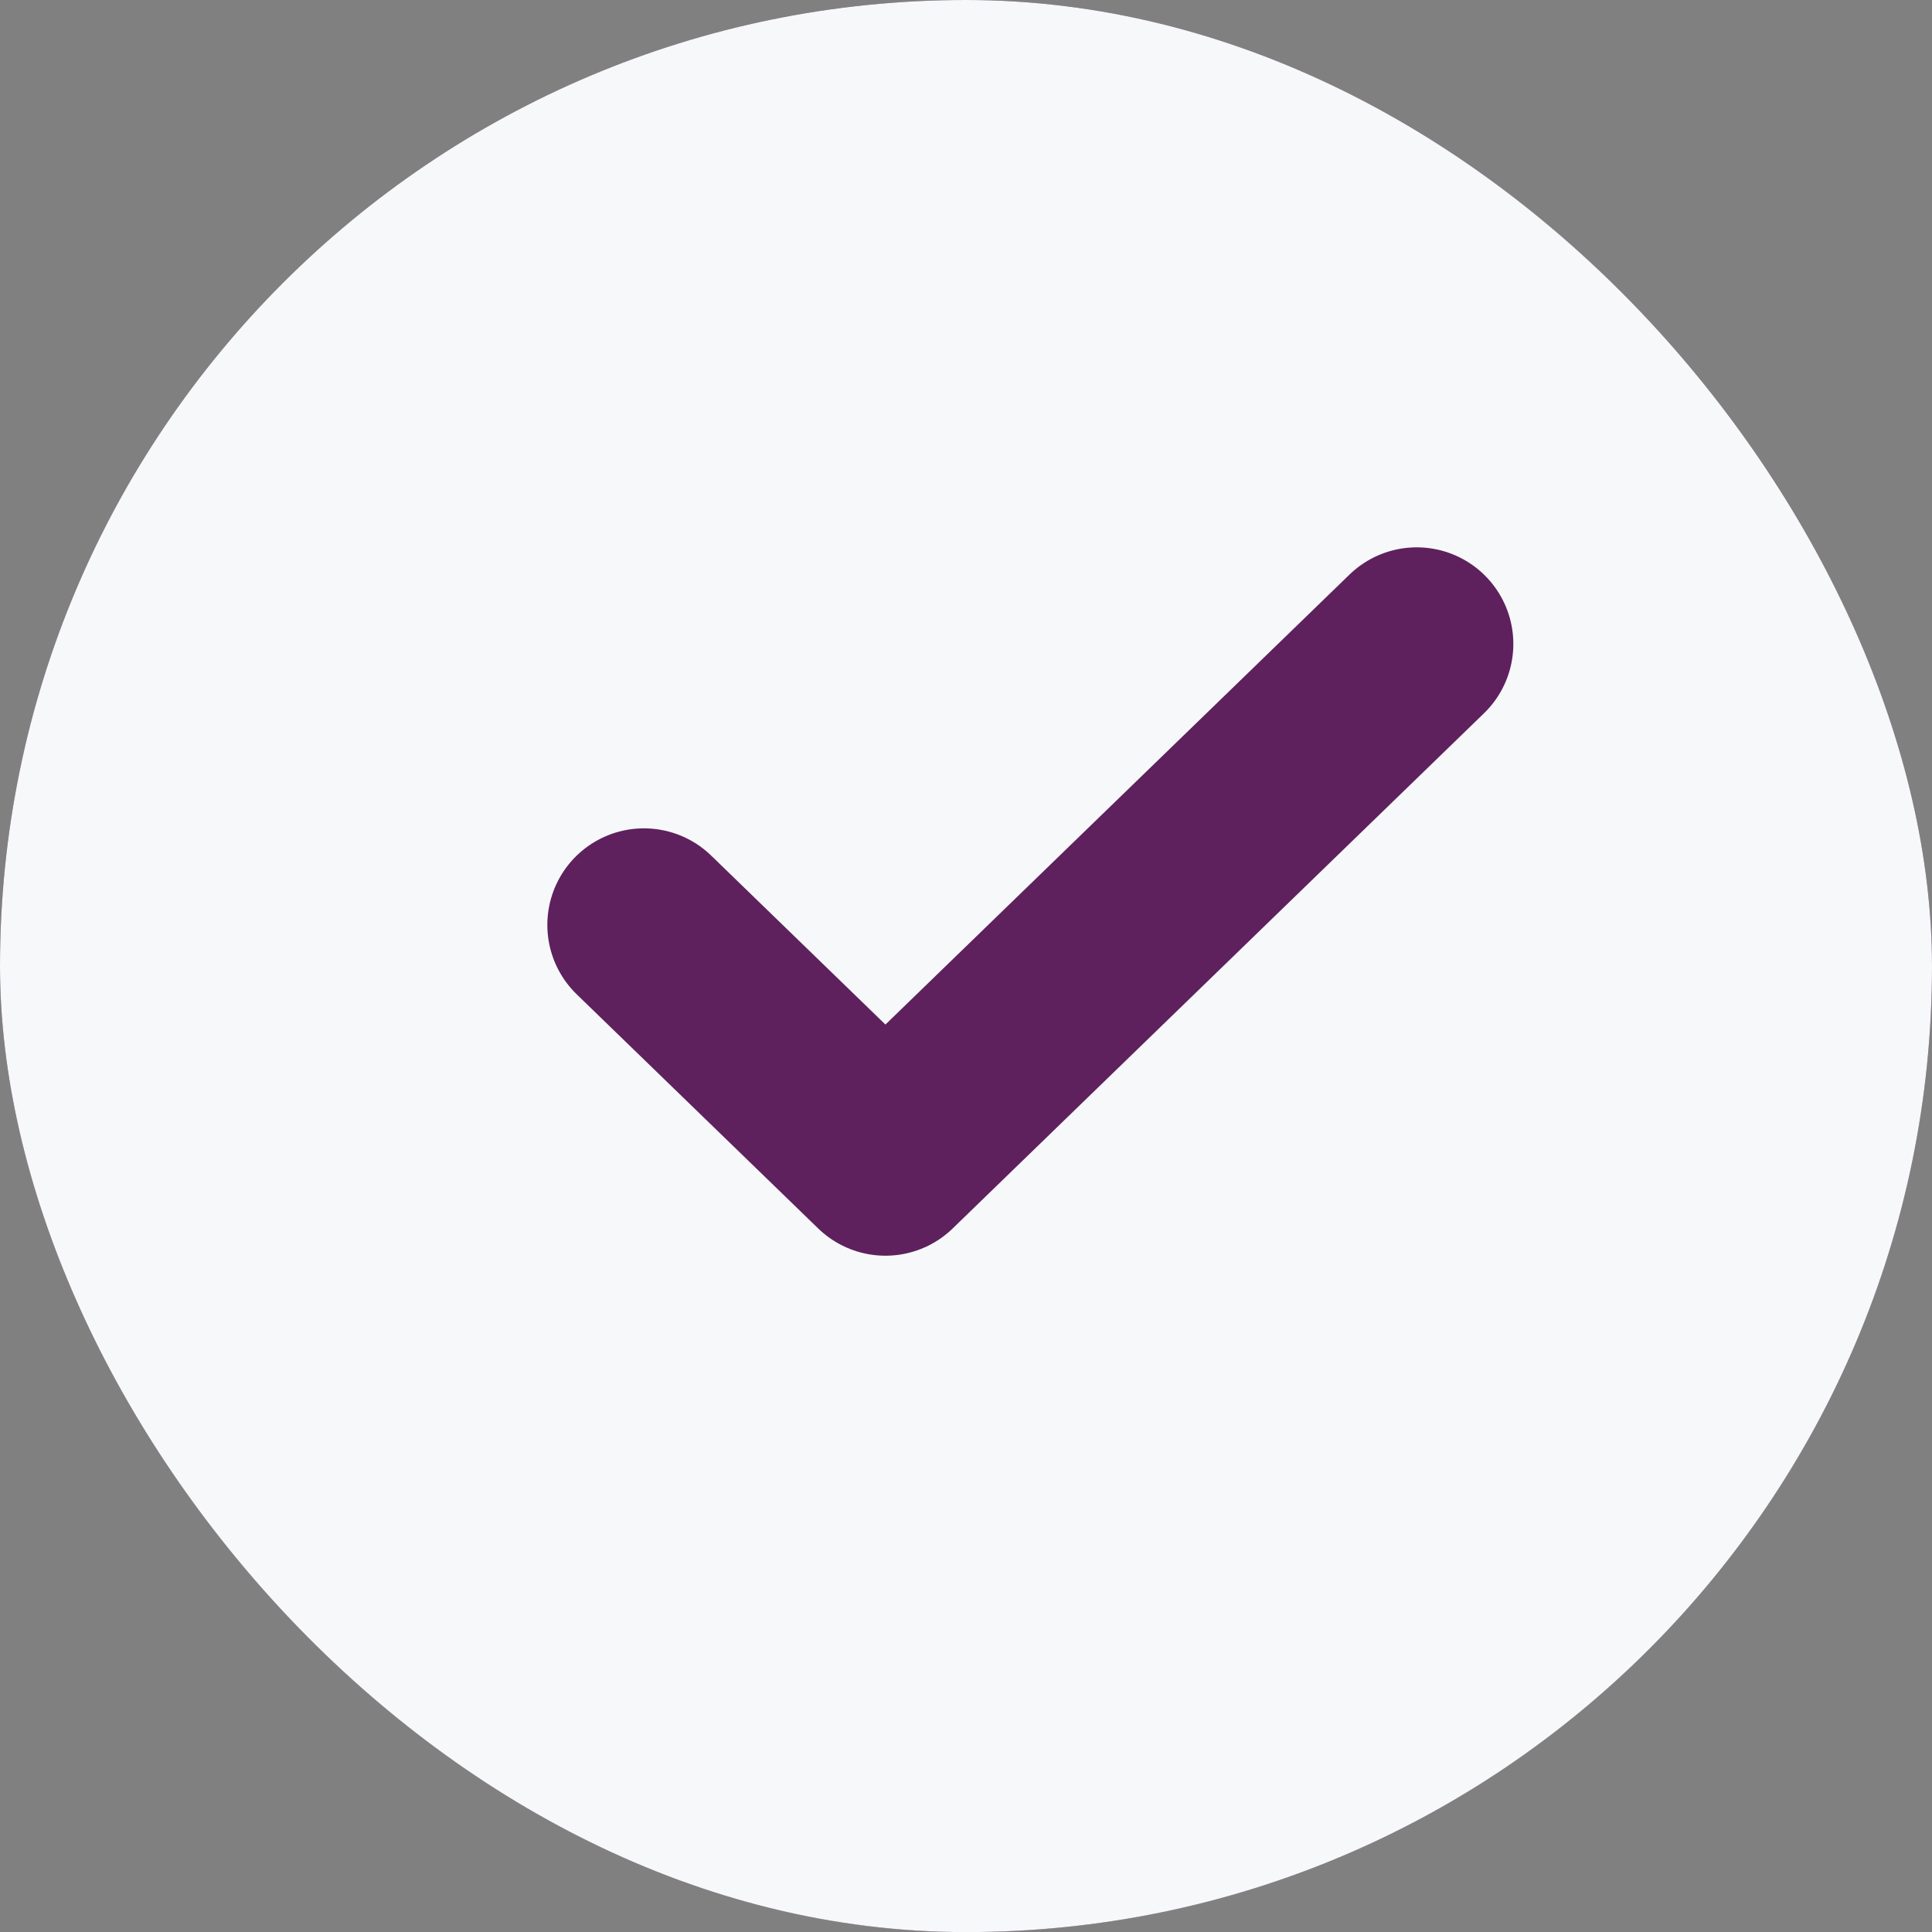 <?xml version="1.0" encoding="UTF-8" standalone="no" ?>
<!DOCTYPE svg PUBLIC "-//W3C//DTD SVG 1.1//EN" "http://www.w3.org/Graphics/SVG/1.1/DTD/svg11.dtd">
<svg xmlns="http://www.w3.org/2000/svg" xmlns:xlink="http://www.w3.org/1999/xlink" version="1.1" width="20" height="20" viewBox="0 0 20 20" xml:space="preserve">
<rect x="0" y="0" width="20" height="20" fill="#808080" stroke="none"/>
<desc>Created with Fabric.js 5.2.4</desc>
<defs>
</defs>
<rect x="0" y="0" width="100%" height="100%" fill="transparent"></rect>
<g transform="matrix(0 0 0 0 0 0)" id="13dd2fe9-18a1-4ed0-aa28-ddb94c96b348"  >
</g>
<g transform="matrix(1 0 0 1 10 10)" id="fe91e0ff-8ccc-4d27-8093-c4c43d24f683"  >
<rect style="stroke: none; stroke-width: 1; stroke-dasharray: none; stroke-linecap: butt; stroke-dashoffset: 0; stroke-linejoin: miter; stroke-miterlimit: 4; fill: rgb(255,255,255); fill-rule: nonzero; opacity: 1; visibility: hidden;" vector-effect="non-scaling-stroke"  x="-10" y="-10" rx="0" ry="0" width="20" height="20" />
</g>
<g transform="matrix(0.02 0 0 0.02 60.01 60.01)"  >
<rect style="stroke: none; stroke-width: 1; stroke-dasharray: none; stroke-linecap: butt; stroke-dashoffset: 0; stroke-linejoin: miter; stroke-miterlimit: 4; fill: rgb(0,0,0); fill-opacity: 0; fill-rule: nonzero; opacity: 1;" vector-effect="non-scaling-stroke"  x="-10" y="-10" rx="10" ry="10" width="20" height="20" />
</g>
<g transform="matrix(0.02 0 0 0.02 60.02 59.99)"  >
<path style="stroke: rgb(95,32,94); stroke-width: 2; stroke-dasharray: none; stroke-linecap: round; stroke-dashoffset: 0; stroke-linejoin: round; stroke-miterlimit: 4; fill: rgb(0,0,0); fill-opacity: 0; fill-rule: nonzero; opacity: 1;" vector-effect="non-scaling-stroke"  transform=" translate(-10.67, -9.33)" d="M 14.666 6.666 L 9.166 11.999 L 6.666 9.575" stroke-linecap="round" />
</g>
<g transform="matrix(0 0 0 0 0 0)"  >
<g style=""   >
</g>
</g>
<g transform="matrix(1 0 0 1 10 10)"  >
<g style="" vector-effect="non-scaling-stroke"   >
		<g transform="matrix(1 0 0 1 0 0)"  >
<rect style="stroke: none; stroke-width: 1; stroke-dasharray: none; stroke-linecap: butt; stroke-dashoffset: 0; stroke-linejoin: miter; stroke-miterlimit: 4; fill: rgb(95,32,94); fill-rule: nonzero; opacity: 1;" vector-effect="non-scaling-stroke"  x="-10" y="-10" rx="10" ry="10" width="20" height="20" />
</g>
		<g transform="matrix(1 0 0 1 0.67 -0.66)"  >
<path style="stroke: rgb(255,255,255); stroke-width: 2; stroke-dasharray: none; stroke-linecap: round; stroke-dashoffset: 0; stroke-linejoin: round; stroke-miterlimit: 4; fill: rgb(95,32,94); fill-rule: nonzero; opacity: 1;" vector-effect="non-scaling-stroke"  transform=" translate(-10.67, -9.33)" d="M 14.666 6.666 L 9.166 11.999 L 6.666 9.575" stroke-linecap="round" />
</g>
</g>
</g>
<g transform="matrix(0 0 0 0 0 0)"  >
<g style=""   >
</g>
</g>
<g transform="matrix(1 0 0 1 10 10)"  >
<rect style="stroke: none; stroke-width: 1; stroke-dasharray: none; stroke-linecap: butt; stroke-dashoffset: 0; stroke-linejoin: miter; stroke-miterlimit: 4; fill: rgb(246,248,249); fill-rule: nonzero; opacity: 1;" vector-effect="non-scaling-stroke"  x="-10" y="-10" rx="10" ry="10" width="20" height="20.001" />
</g>
<g transform="matrix(1 0 0 1 10.67 9.33)"  >
<path style="stroke: rgb(95,32,94); stroke-width: 2; stroke-dasharray: none; stroke-linecap: round; stroke-dashoffset: 0; stroke-linejoin: round; stroke-miterlimit: 4; fill: none; fill-rule: nonzero; opacity: 1;" vector-effect="non-scaling-stroke"  transform=" translate(-10.67, -9.33)" d="M 14.666 6.666 L 9.166 11.999 L 6.666 9.575" stroke-linecap="round" />
</g>
<g transform="matrix(NaN NaN NaN NaN 0 0)"  >
<g style=""   >
</g>
</g>
</svg>